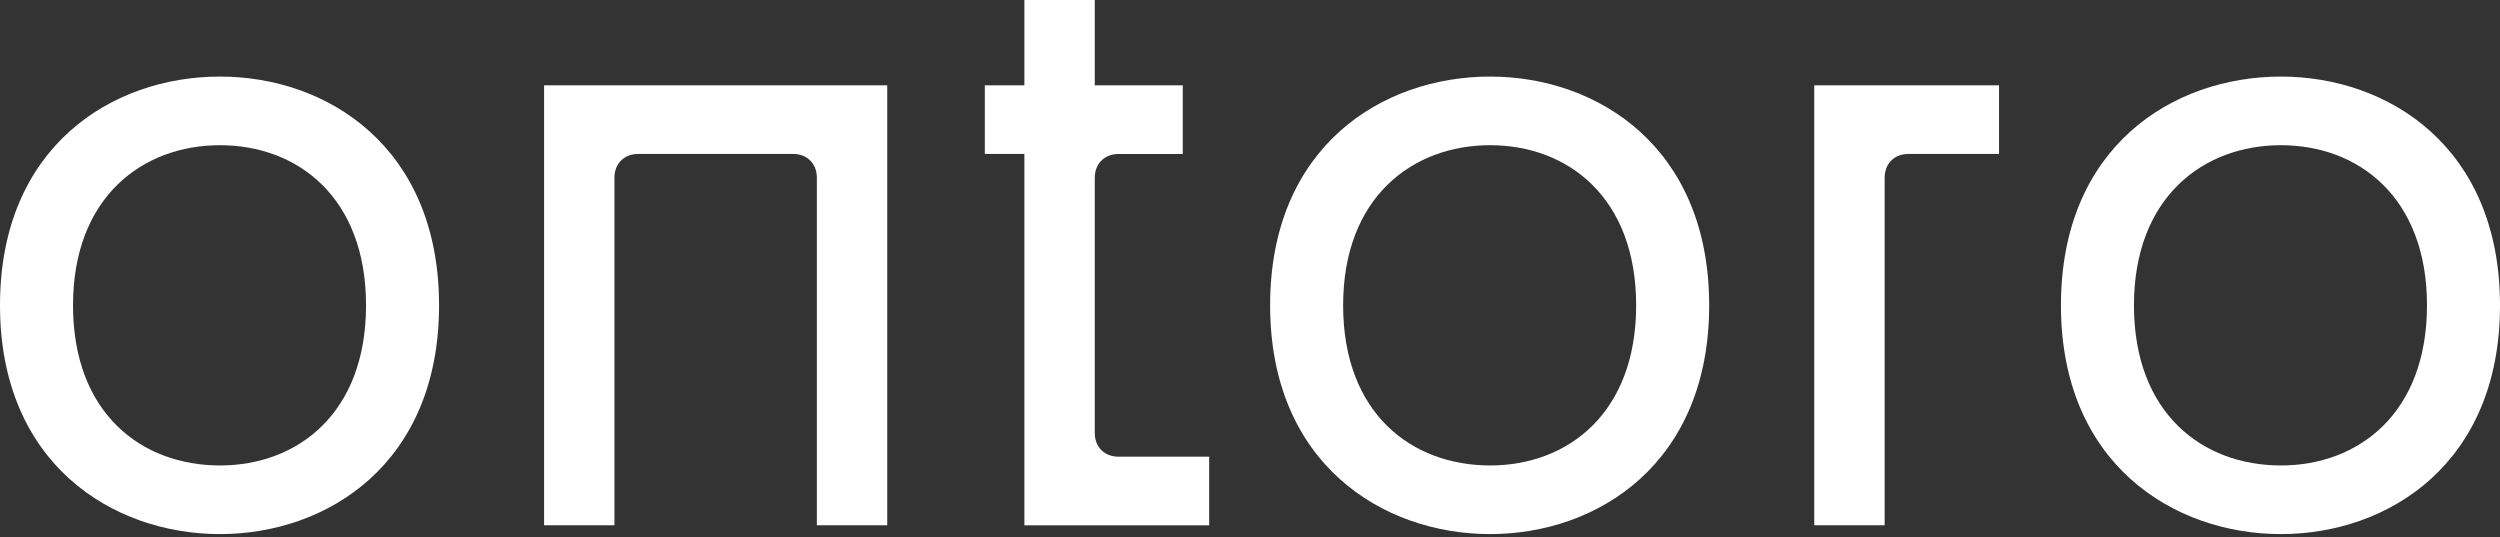 <svg width="214" height="46" viewBox="0 0 214 46" fill="none" xmlns="http://www.w3.org/2000/svg">
<rect x="0" y="0" width="214" height="46" fill="#333333" stroke="none"/>
<path d="M18.829 6.554C28.017 6.554 37.583 12.579 37.583 26.136C37.583 39.693 28.017 45.718 18.829 45.718C9.641 45.718 0 39.693 0 26.136C0 12.579 9.566 6.554 18.829 6.554ZM18.829 39.843C25.457 39.843 31.333 35.398 31.333 26.136C31.333 16.873 25.457 12.429 18.829 12.429C12.2 12.429 6.25 16.873 6.25 26.136C6.25 35.398 12.126 39.843 18.829 39.843Z" fill="white"/>
<path d="M46.574 44.965V7.307H75.948V44.965H69.922V15.213C69.922 14.007 69.094 13.178 67.888 13.178H54.631C53.424 13.178 52.596 14.007 52.596 15.213V44.961H46.571L46.574 44.965Z" fill="white"/>
<path d="M87.687 7.307V0H93.713V7.307H101.244V13.182H95.747C94.541 13.182 93.713 14.01 93.713 15.217V37.058C93.713 38.265 94.541 39.093 95.747 39.093H103.504V44.968H87.687V13.178H84.3V7.303H87.687V7.307Z" fill="white"/>
<path d="M127.551 6.554C136.739 6.554 146.305 12.579 146.305 26.136C146.305 39.693 136.739 45.718 127.551 45.718C118.363 45.718 108.722 39.693 108.722 26.136C108.722 12.579 118.288 6.554 127.551 6.554ZM127.551 39.843C134.18 39.843 140.055 35.398 140.055 26.136C140.055 16.873 134.18 12.429 127.551 12.429C120.923 12.429 114.972 16.873 114.972 26.136C114.972 35.398 120.848 39.843 127.551 39.843Z" fill="white"/>
<path d="M171.117 13.178H163.36C162.154 13.178 161.326 14.007 161.326 15.213V44.961H155.3V7.307H171.117V13.182V13.178Z" fill="white"/>
<path d="M195.246 6.554C204.434 6.554 214 12.579 214 26.136C214 39.693 204.434 45.718 195.246 45.718C186.058 45.718 176.417 39.693 176.417 26.136C176.417 12.579 185.983 6.554 195.246 6.554ZM195.246 39.843C201.874 39.843 207.75 35.398 207.75 26.136C207.75 16.873 201.874 12.429 195.246 12.429C188.617 12.429 182.667 16.873 182.667 26.136C182.667 35.398 188.542 39.843 195.246 39.843Z" fill="white"/>
</svg>
